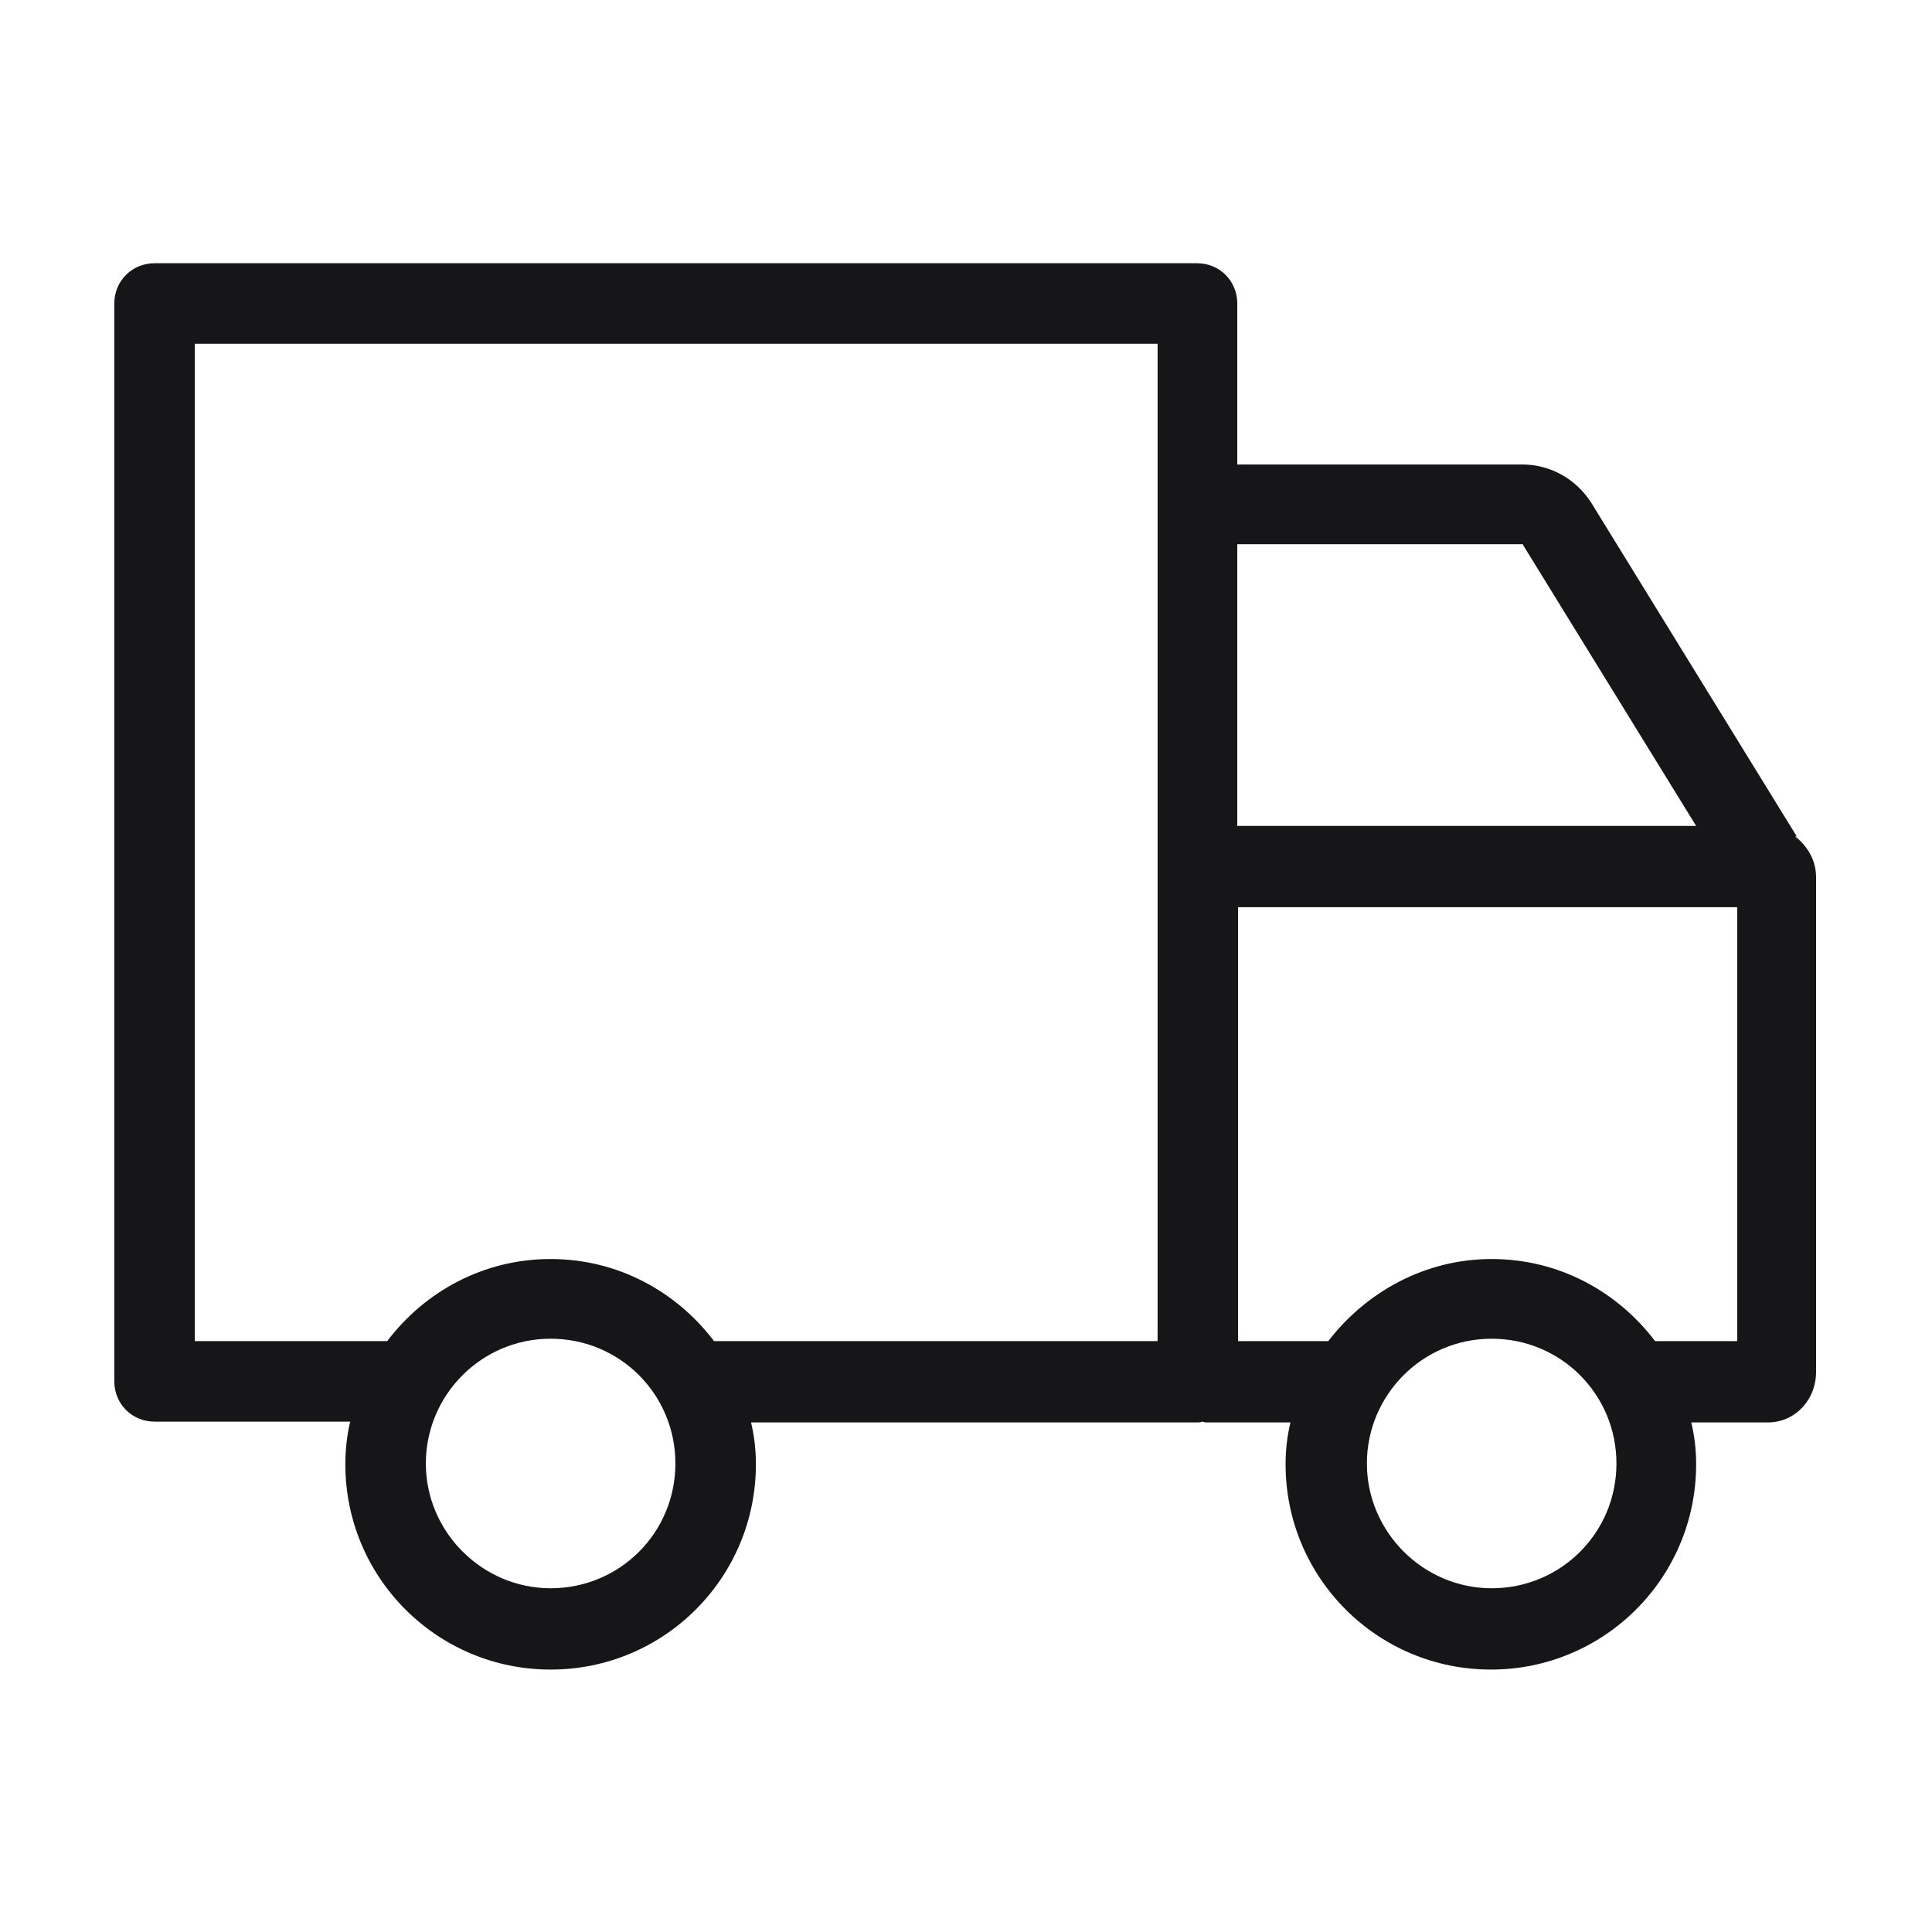 <svg width="24" height="24" viewBox="0 0 24 24" fill="none" xmlns="http://www.w3.org/2000/svg">
<path d="M22.32 10.39L19.77 6.25C19.58 5.95 19.26 5.77 18.91 5.77H15.37V3.77C15.37 3.49 15.15 3.27 14.87 3.27H1.92C1.64 3.27 1.42 3.49 1.42 3.77V17.16C1.42 17.44 1.64 17.66 1.92 17.66H4.35C4.31 17.83 4.29 18.01 4.29 18.19C4.29 19.6 5.43 20.74 6.84 20.74C8.25 20.74 9.39 19.6 9.39 18.19C9.39 18.01 9.37 17.84 9.33 17.67H14.88C14.88 17.67 14.92 17.67 14.93 17.66C14.95 17.66 14.96 17.67 14.98 17.67H16.03C15.99 17.84 15.97 18.01 15.97 18.19C15.97 19.6 17.11 20.74 18.52 20.74C19.93 20.74 21.07 19.6 21.07 18.19C21.07 18.01 21.05 17.84 21.01 17.67H21.96C22.3 17.67 22.56 17.39 22.56 17.04V10.9C22.56 10.68 22.45 10.51 22.3 10.39H22.32ZM18.92 6.77L21.07 10.26H15.37V6.76H18.92V6.77ZM6.84 19.73C5.99 19.73 5.29 19.03 5.29 18.18C5.29 17.33 5.98 16.63 6.84 16.63C7.7 16.63 8.39 17.32 8.39 18.18C8.39 19.04 7.7 19.73 6.84 19.73ZM14.38 16.66H8.87C8.4 16.04 7.67 15.64 6.84 15.64C6.01 15.64 5.28 16.04 4.81 16.66H2.42V4.27H14.38V16.66ZM18.53 19.73C17.68 19.73 16.98 19.03 16.98 18.18C16.98 17.33 17.67 16.63 18.53 16.63C19.39 16.63 20.08 17.32 20.08 18.18C20.08 19.04 19.39 19.73 18.53 19.73ZM21.58 16.66H20.56C20.09 16.04 19.36 15.64 18.53 15.64C17.7 15.64 16.97 16.05 16.5 16.66H15.38V11.27H21.58V16.66Z" fill="#161618"/>
</svg>

